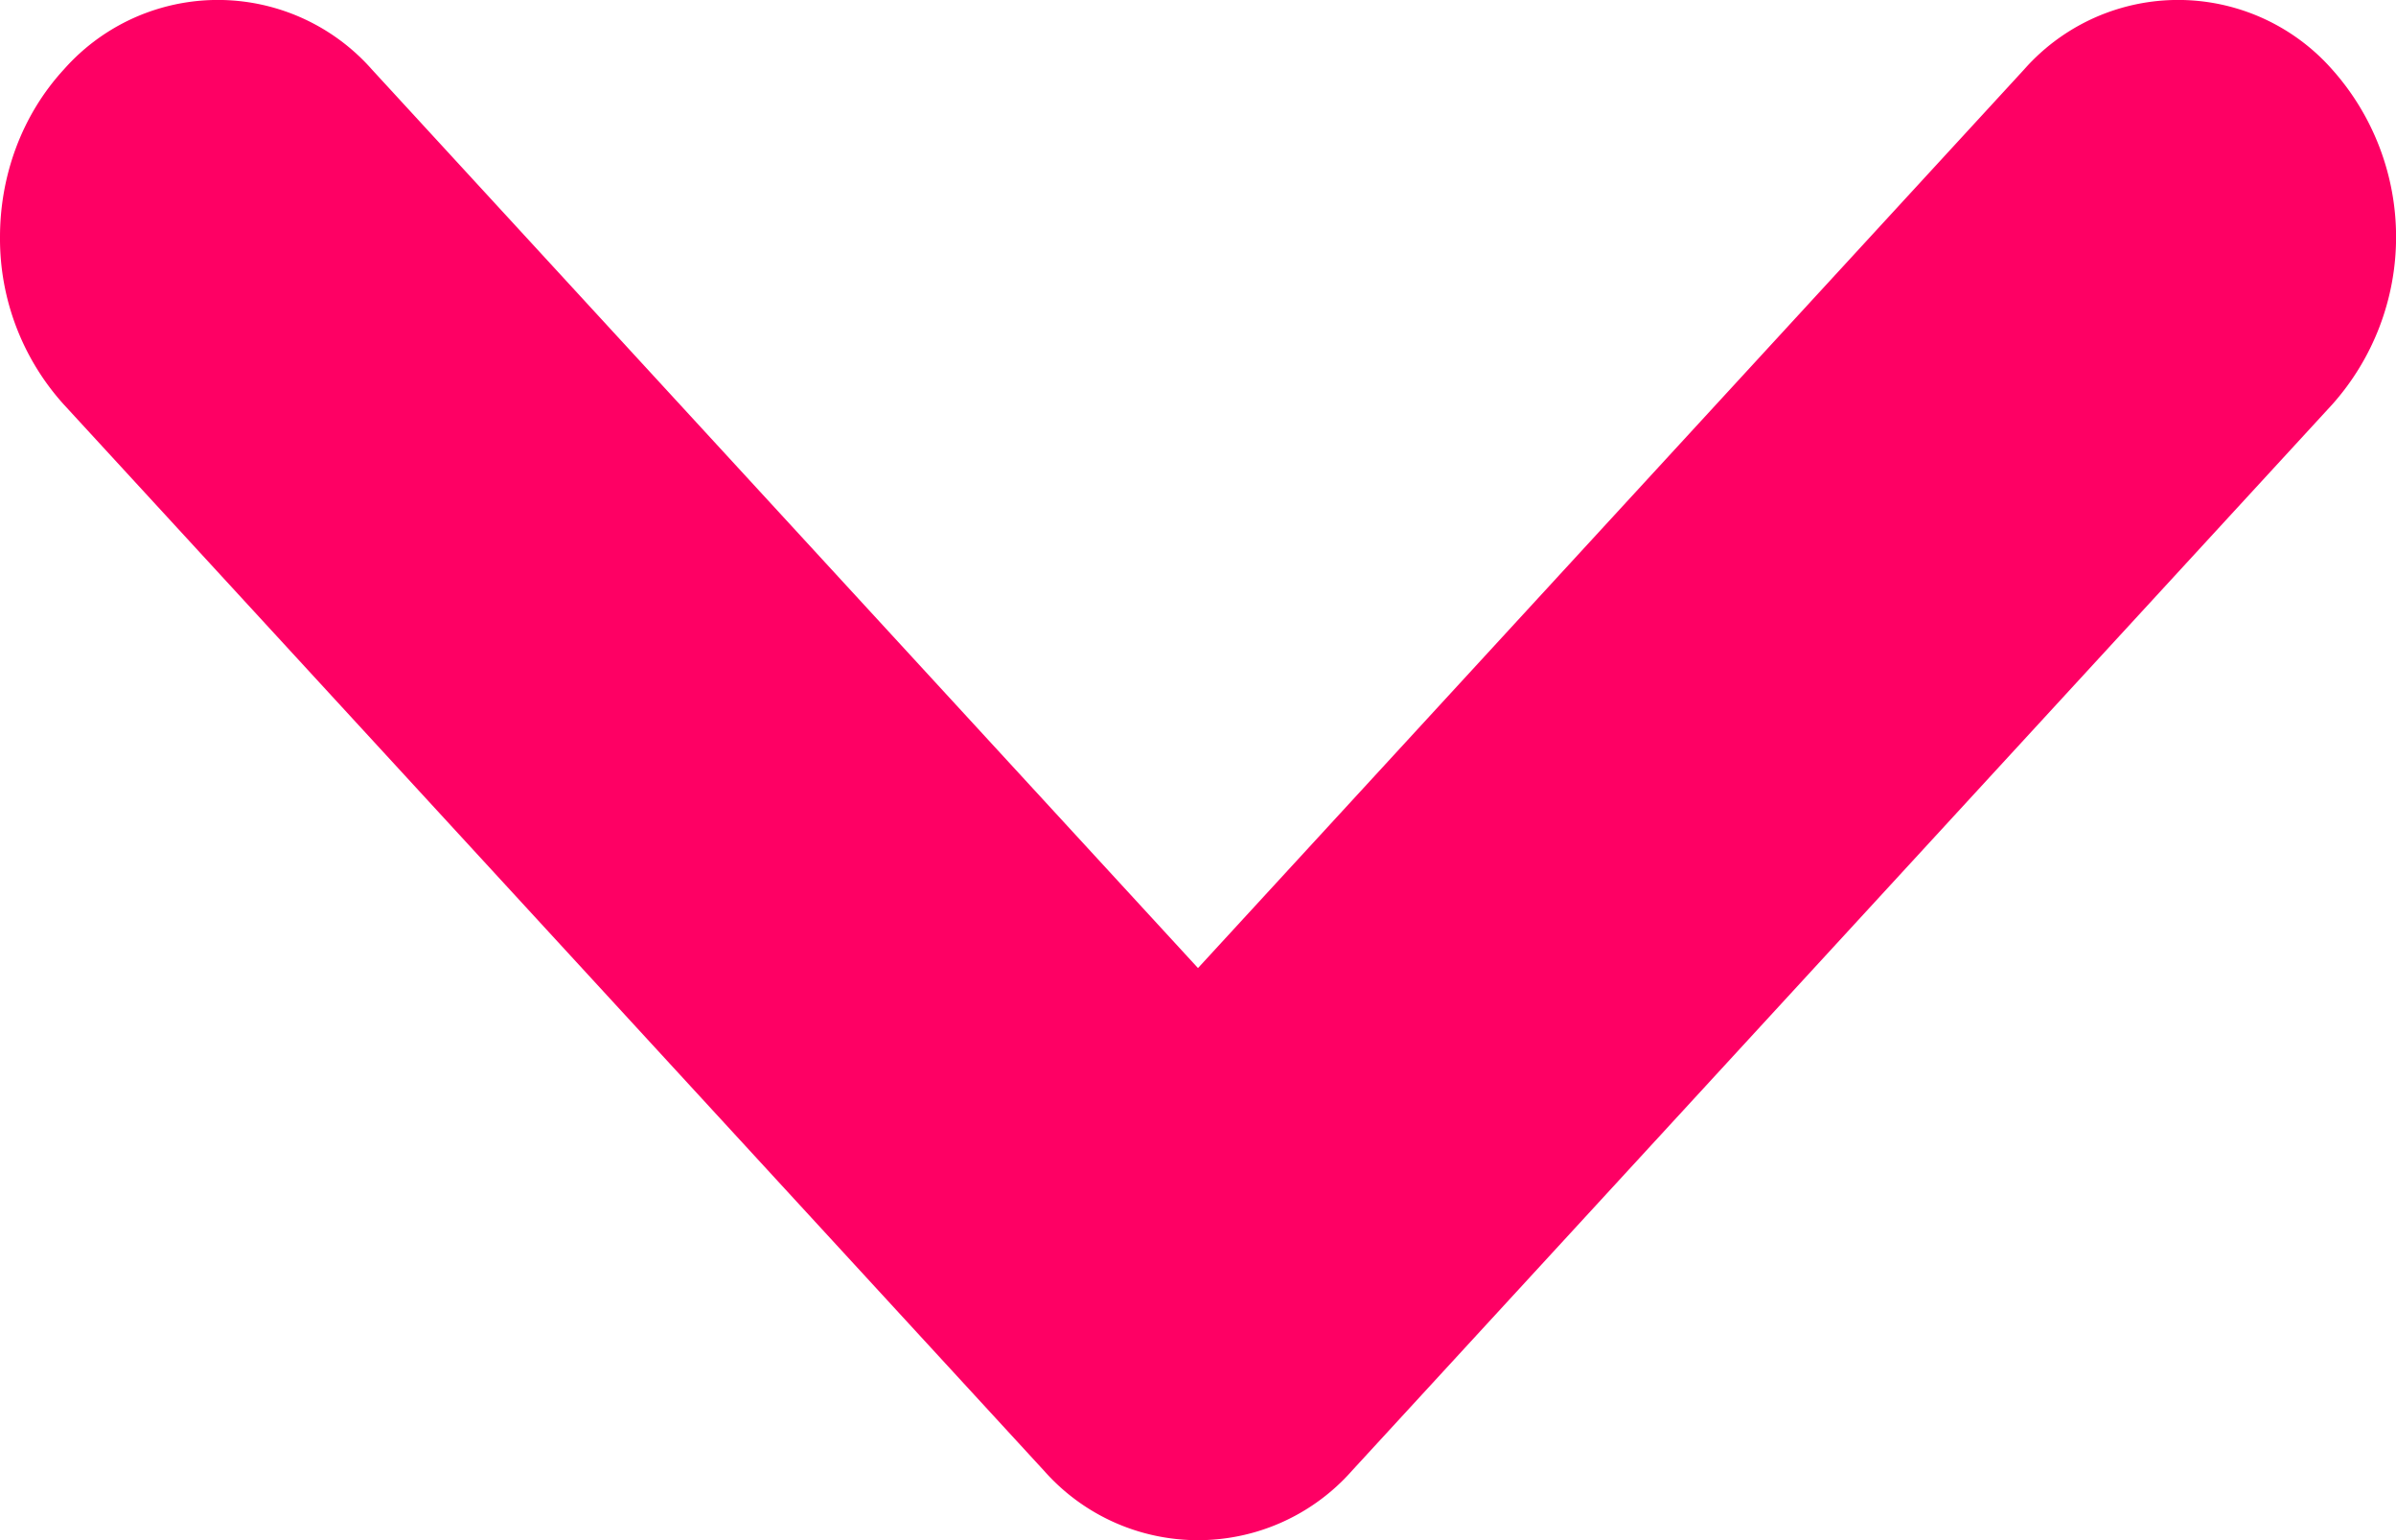 <svg width="14" height="9" fill="none" xmlns="http://www.w3.org/2000/svg"><path fill-rule="evenodd" clip-rule="evenodd" d="M0 1.385C0 1.03.125.676.373.406a1.2 1.2 0 011.8 0L7 5.657 11.827.406a1.2 1.2 0 011.8 0 1.47 1.47 0 010 1.958L7.9 8.594a1.2 1.2 0 01-1.8 0L.373 2.364A1.445 1.445 0 010 1.384z" fill="#FE0064"/></svg>